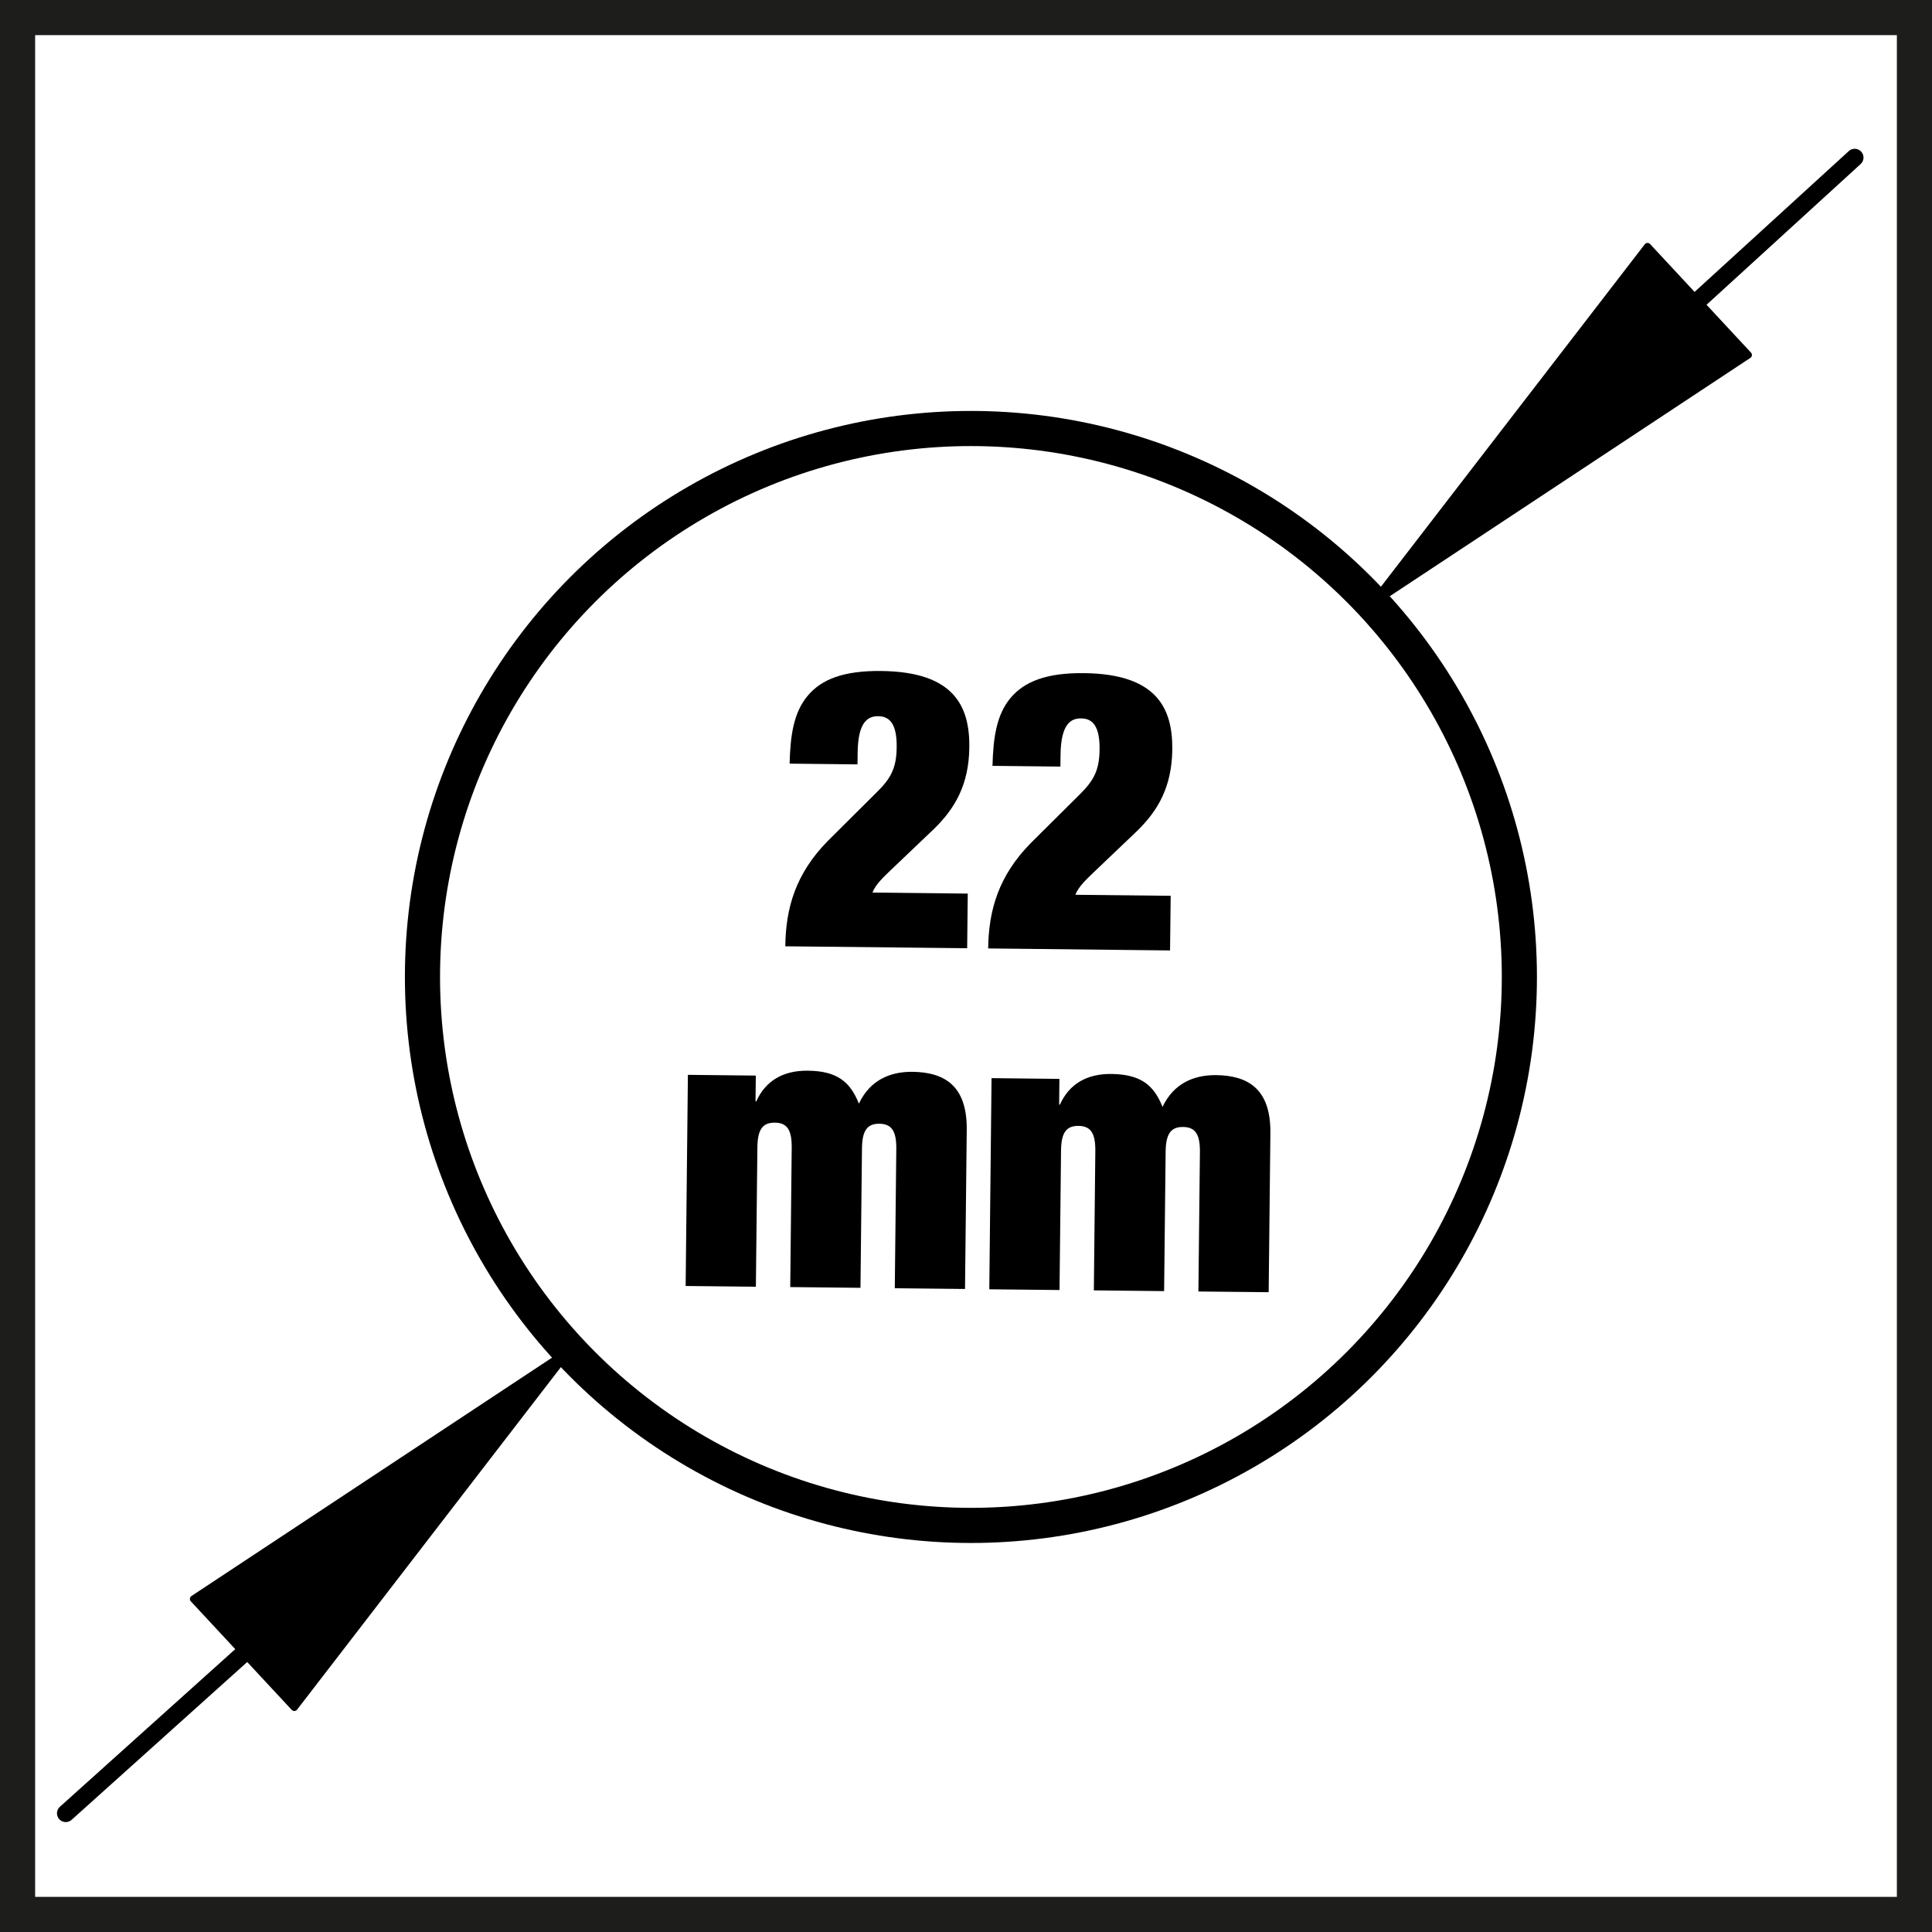 <?xml version="1.0" encoding="utf-8"?>
<!-- Generator: Adobe Illustrator 16.0.3, SVG Export Plug-In . SVG Version: 6.00 Build 0)  -->
<!DOCTYPE svg PUBLIC "-//W3C//DTD SVG 1.1//EN" "http://www.w3.org/Graphics/SVG/1.1/DTD/svg11.dtd">
<svg version="1.1" id="Layer_1" xmlns="http://www.w3.org/2000/svg" xmlns:xlink="http://www.w3.org/1999/xlink" x="0px" y="0px"
	 width="54.992px" height="54.992px" viewBox="0 0 54.992 54.992" enable-background="new 0 0 54.992 54.992" xml:space="preserve">
<g>
	<path fill="#1D1D1B" d="M53.992,1v52.992H1V1H53.992 M54.992,0H0v54.992h54.992V0L54.992,0z"/>
</g>
<g>
	<path d="M22.475,21.736c0.021-0.811,0.116-1.453,0.51-1.926c0.393-0.475,1.028-0.723,2.095-0.711
		c2.066,0.021,2.523,0.992,2.511,2.17c-0.012,1.066-0.408,1.74-1.003,2.322l-1.234,1.176c-0.18,0.176-0.438,0.406-0.519,0.639
		l2.711,0.029l-0.017,1.555l-5.176-0.055c0.012-1.1,0.3-2.074,1.209-2.998l1.392-1.385c0.405-0.396,0.563-0.693,0.569-1.283
		c0.008-0.666-0.201-0.879-0.523-0.883c-0.289-0.004-0.579,0.15-0.588,1.039l-0.004,0.332L22.475,21.736z"/>
	<path d="M28.25,21.799c0.021-0.811,0.116-1.453,0.51-1.928c0.395-0.473,1.029-0.723,2.096-0.711
		c2.066,0.023,2.523,0.994,2.512,2.172c-0.012,1.066-0.407,1.74-1.004,2.322L31.13,24.83c-0.18,0.176-0.438,0.406-0.519,0.639
		l2.711,0.029l-0.018,1.555l-5.177-0.057c0.013-1.1,0.302-2.072,1.21-2.996l1.393-1.385c0.404-0.396,0.563-0.695,0.568-1.283
		c0.008-0.666-0.201-0.881-0.523-0.883c-0.289-0.004-0.578,0.148-0.588,1.037l-0.004,0.334L28.25,21.799z"/>
	<path d="M22.535,32.67c0.005-0.5-0.125-0.713-0.48-0.715c-0.355-0.004-0.492,0.205-0.497,0.705l-0.043,3.965l-1.999-0.021
		l0.064-6.01l1.933,0.021l-0.008,0.732l0.022,0.002c0.262-0.586,0.765-0.881,1.465-0.873c0.832,0.008,1.207,0.313,1.455,0.938
		c0.318-0.676,0.898-0.912,1.521-0.906c0.878,0.01,1.563,0.361,1.549,1.65l-0.049,4.531l-1.999-0.021l0.043-3.965
		c0.005-0.5-0.126-0.713-0.481-0.717c-0.355-0.004-0.491,0.205-0.496,0.705l-0.043,3.965l-1.999-0.021L22.535,32.67z"/>
	<path d="M31.177,32.764c0.005-0.5-0.125-0.713-0.479-0.717c-0.355-0.004-0.492,0.205-0.497,0.705l-0.043,3.967l-1.999-0.021
		l0.064-6.01l1.932,0.021l-0.008,0.733h0.022c0.263-0.586,0.765-0.881,1.465-0.873c0.833,0.011,1.208,0.313,1.456,0.938
		c0.318-0.674,0.898-0.911,1.521-0.905c0.877,0.01,1.563,0.36,1.549,1.649l-0.049,4.53l-2-0.02l0.043-3.966
		c0.006-0.5-0.125-0.713-0.48-0.717s-0.49,0.207-0.496,0.707l-0.043,3.965l-2-0.021L31.177,32.764z"/>
</g>
<circle fill="none" stroke="#000000" stroke-linecap="round" stroke-linejoin="round" stroke-miterlimit="500" cx="27.636" cy="27.808" r="15.611"/>
<line fill="none" stroke="#000000" stroke-width="0.5" stroke-linecap="round" stroke-linejoin="round" stroke-miterlimit="500" x1="52.792" y1="4.485" x2="48.33" y2="8.56"/>
<line fill="none" stroke="#000000" stroke-width="0.5" stroke-linecap="round" stroke-linejoin="round" stroke-miterlimit="500" x1="6.941" y1="47.057" x2="1.872" y2="51.613"/>
<polygon stroke="#000000" stroke-width="0.2" stroke-linecap="round" stroke-linejoin="round" stroke-miterlimit="500" points="
	5.505,45.512 8.377,48.602 16.204,38.439 "/>
<polygon stroke="#000000" stroke-width="0.2" stroke-linecap="round" stroke-linejoin="round" stroke-miterlimit="500" points="
	46.895,7.015 49.766,10.104 39.066,17.176 "/>
</svg>
